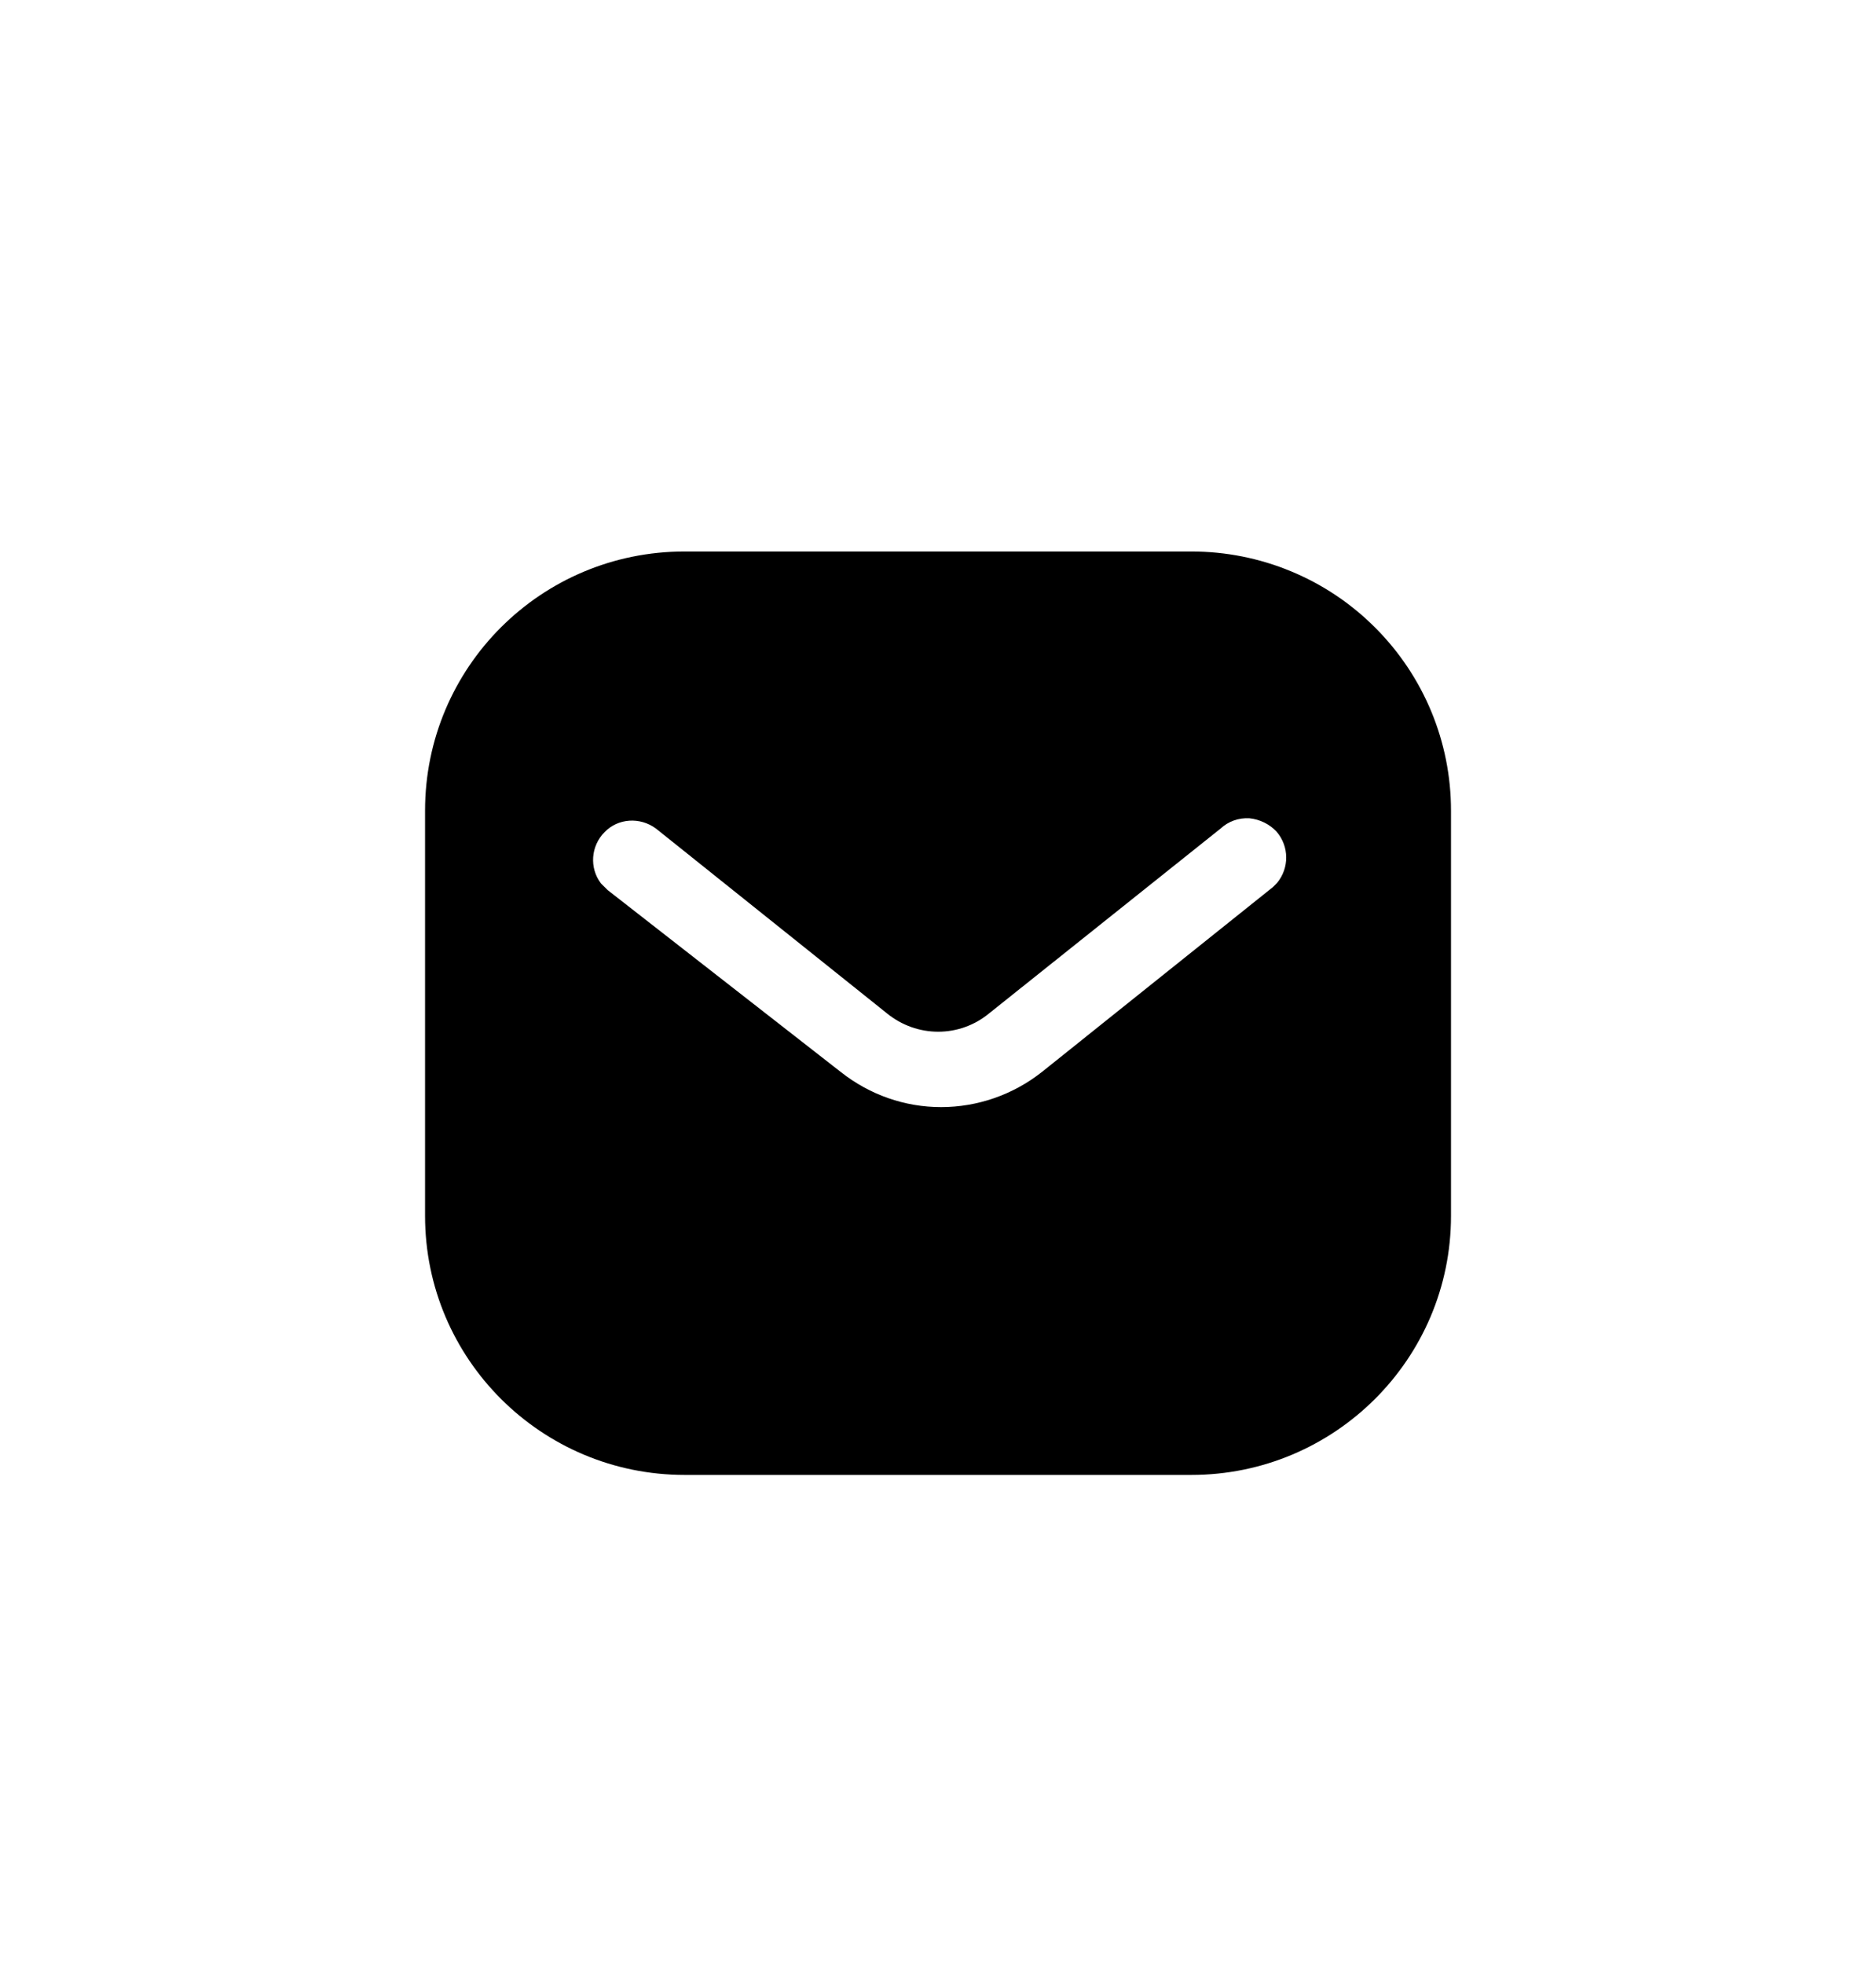 <svg width="64" height="67" viewBox="0 0 64 67" fill="none" xmlns="http://www.w3.org/2000/svg">
<g filter="url(#filter0_d_36_1674)">
<rect x="5" y="0.562" width="54" height="54" rx="20" fill="white" style="fill:white;fill-opacity:1;" shape-rendering="crispEdges"/>
<path fill-rule="evenodd" clip-rule="evenodd" d="M40.644 11.812C42.991 11.812 45.248 12.74 46.909 14.404C48.572 16.065 49.501 18.305 49.501 20.65V34.475C49.501 39.358 45.528 43.312 40.644 43.312H23.356C18.471 43.312 14.501 39.358 14.501 34.475V20.65C14.501 15.768 18.454 11.812 23.356 11.812H40.644ZM43.428 23.258L43.568 23.117C43.986 22.61 43.986 21.875 43.549 21.367C43.306 21.107 42.971 20.948 42.623 20.913C42.256 20.893 41.906 21.017 41.642 21.262L33.751 27.562C32.736 28.404 31.282 28.404 30.251 27.562L22.376 21.262C21.831 20.86 21.079 20.913 20.626 21.385C20.153 21.858 20.101 22.61 20.502 23.135L20.731 23.363L28.693 29.575C29.673 30.345 30.861 30.765 32.106 30.765C33.346 30.765 34.556 30.345 35.534 29.575L43.428 23.258Z" fill="#0179FF" style="fill:#0179FF;fill:color(display-p3 0.004 0.474 1);fill-opacity:1;"/>
</g>
<defs>
<filter id="filter0_d_36_1674" x="0" y="0.562" width="64" height="66" filterUnits="userSpaceOnUse" color-interpolation-filters="sRGB">
<feFlood flood-opacity="0" result="BackgroundImageFix"/>
<feColorMatrix in="SourceAlpha" type="matrix" values="0 0 0 0 0 0 0 0 0 0 0 0 0 0 0 0 0 0 127 0" result="hardAlpha"/>
<feOffset dy="7"/>
<feGaussianBlur stdDeviation="2.5"/>
<feComposite in2="hardAlpha" operator="out"/>
<feColorMatrix type="matrix" values="0 0 0 0 0 0 0 0 0 0 0 0 0 0 0 0 0 0 0.16 0"/>
<feBlend mode="normal" in2="BackgroundImageFix" result="effect1_dropShadow_36_1674"/>
<feBlend mode="normal" in="SourceGraphic" in2="effect1_dropShadow_36_1674" result="shape"/>
</filter>
</defs>
</svg>
